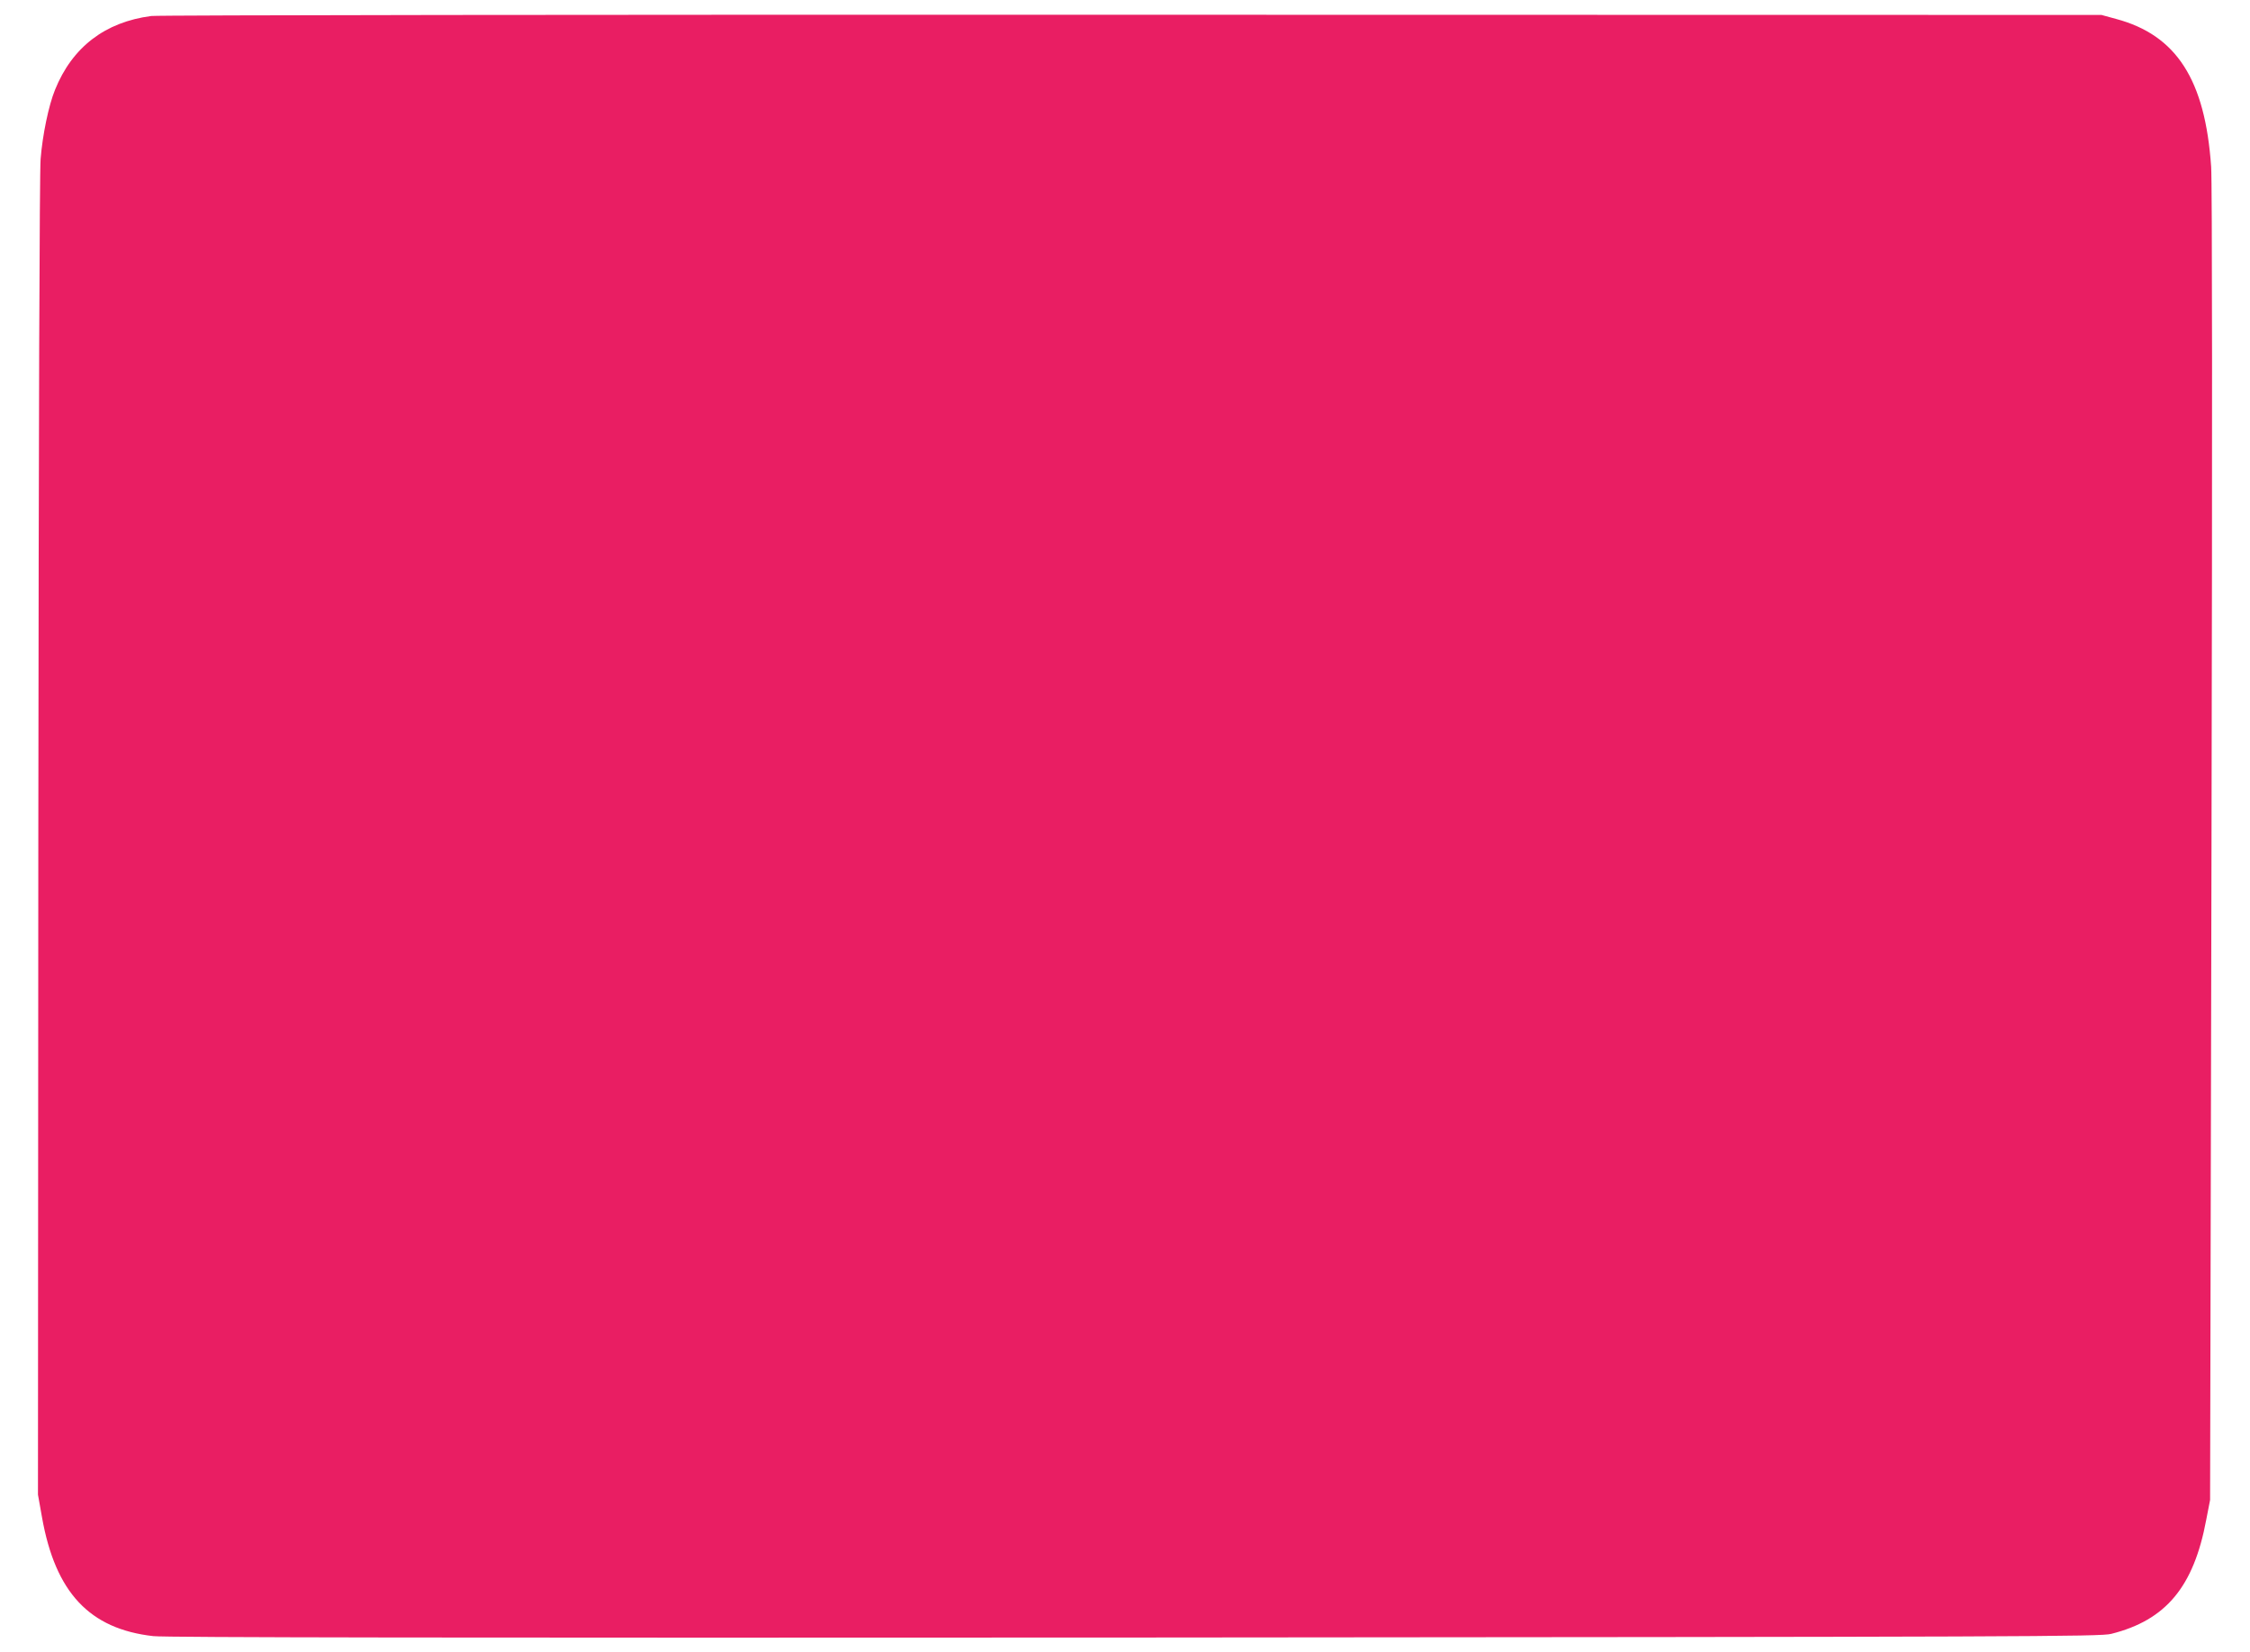 <?xml version="1.0" standalone="no"?>
<!DOCTYPE svg PUBLIC "-//W3C//DTD SVG 20010904//EN"
 "http://www.w3.org/TR/2001/REC-SVG-20010904/DTD/svg10.dtd">
<svg version="1.0" xmlns="http://www.w3.org/2000/svg"
 width="1280pt" height="940pt" viewBox="0 0 1280 940"
 preserveAspectRatio="xMidYMid meet">
<g transform="translate(0,940) scale(0.1,-0.1)"
fill="#e91e63" stroke="none">
<path d="M861 9309 c-263 -34 -450 -177 -548 -420 -36 -88 -71 -256 -82 -394
-6 -76 -11 -1485 -13 -3860 l-2 -3740 23 -129 c76 -428 270 -635 633 -676 65
-8 1743 -10 5583 -8 5097 4 5495 5 5556 21 311 78 469 268 540 649 l22 113 8
3725 c5 2327 4 3776 -2 3861 -34 495 -197 749 -540 841 l-84 23 -5515 1
c-3033 1 -5544 -2 -5579 -7z"/>
</g>
</svg>
